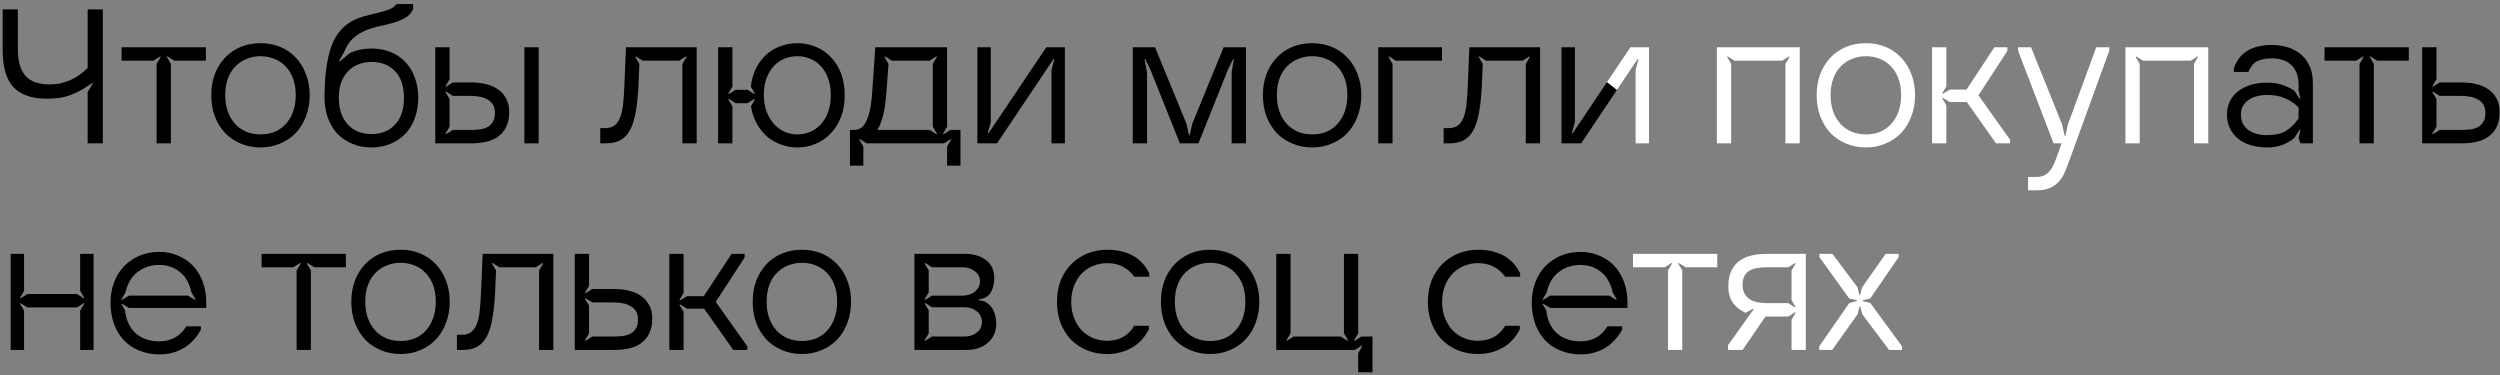 <?xml version="1.0" encoding="UTF-8"?> <svg xmlns="http://www.w3.org/2000/svg" width="593" height="89" viewBox="0 0 593 89" fill="none"><rect x="0" y="0" width="593" height="89" fill="#808080" stroke="none"/><path d="M440.452 71.396V71.226L438.631 70.803L431.558 60.977V60.215H434.65L440.621 68.177L441.045 69.998H441.214L441.68 68.177L447.271 60.215H450.362V60.977L443.628 70.803L441.807 71.226V71.396L443.628 71.862L451.167 82.153V83H448.075L441.722 74.53L441.257 72.709H441.087L440.621 74.53L434.607 83H431.516V82.153L438.631 71.904L440.452 71.396Z" fill="white"></path><path d="M425.926 62.502L425.799 62.375L424.19 63.391H419.319C418.444 63.391 417.64 63.448 416.905 63.561C416.171 63.674 415.536 63.885 415 64.196C414.491 64.478 414.082 64.902 413.771 65.466C413.489 66.003 413.348 66.709 413.348 67.584C413.348 68.459 413.517 69.179 413.856 69.744C414.195 70.309 414.647 70.76 415.211 71.099C415.776 71.41 416.411 71.622 417.117 71.735C417.851 71.847 418.585 71.904 419.319 71.904H424.19L425.757 72.92L425.884 72.793L424.952 71.142V64.154L425.926 62.502ZM415.974 73.344L415.847 73.217L414.068 74.191C412.854 73.683 411.866 72.92 411.103 71.904C410.341 70.859 409.96 69.532 409.96 67.923C409.96 66.483 410.186 65.283 410.637 64.323C411.089 63.335 411.71 62.544 412.501 61.951C413.32 61.33 414.265 60.892 415.338 60.638C416.44 60.356 417.625 60.215 418.896 60.215H428.34V83H424.952V75.843L425.926 74.191L425.799 74.064L424.19 75.08H418.769L413.348 83H409.875V81.899L415.974 73.344Z" fill="white"></path><path d="M398.186 62.375L398.059 62.502L399.033 64.154V83H395.645V64.154L396.619 62.502L396.492 62.375L394.882 63.391H387.344V60.215H407.334V63.391H399.838L398.186 62.375Z" fill="white"></path><path d="M381.717 70.124L383.368 71.141L383.495 71.014L382.521 69.362C382.324 68.317 381.985 67.385 381.505 66.567C381.053 65.748 380.488 65.07 379.811 64.534C379.133 63.969 378.371 63.546 377.524 63.263C376.705 62.981 375.83 62.84 374.898 62.84C372.922 62.84 371.199 63.404 369.731 64.534C368.291 65.635 367.345 67.244 366.893 69.362L365.919 71.014L366.046 71.141L367.698 70.124H381.717ZM366.766 73.597C367.049 75.997 367.91 77.832 369.35 79.103C370.818 80.345 372.653 80.966 374.856 80.966C376.154 80.966 377.354 80.698 378.456 80.162C379.557 79.597 380.503 78.679 381.293 77.409H384.766V78.213C383.665 80.19 382.267 81.658 380.573 82.618C378.907 83.578 377.044 84.058 374.983 84.058C373.176 84.058 371.538 83.748 370.07 83.126C368.63 82.533 367.416 81.701 366.428 80.628C365.439 79.555 364.677 78.27 364.141 76.773C363.604 75.277 363.336 73.639 363.336 71.861C363.336 70.054 363.618 68.416 364.183 66.948C364.748 65.451 365.538 64.181 366.555 63.136C367.599 62.063 368.828 61.23 370.239 60.637C371.651 60.044 373.204 59.748 374.898 59.748C376.507 59.748 377.99 60.044 379.345 60.637C380.728 61.202 381.914 62.007 382.903 63.051C383.891 64.096 384.653 65.353 385.19 66.821C385.754 68.261 386.037 69.87 386.037 71.649V73.047H367.698L366.046 72.03L365.919 72.157L366.766 73.597Z" fill="black"></path><path d="M357.026 77.282H360.499V78.087C359.482 80.091 358.099 81.574 356.348 82.534C354.598 83.494 352.678 83.974 350.588 83.974C348.866 83.974 347.271 83.677 345.803 83.084C344.363 82.492 343.106 81.659 342.033 80.586C340.989 79.513 340.17 78.214 339.577 76.689C338.984 75.165 338.688 73.471 338.688 71.607C338.688 69.743 338.984 68.049 339.577 66.525C340.198 65 341.045 63.701 342.118 62.628C343.191 61.556 344.447 60.723 345.887 60.13C347.356 59.537 348.923 59.24 350.588 59.24C352.904 59.24 354.908 59.692 356.602 60.596C358.296 61.499 359.623 62.911 360.583 64.831V65.635H357.026C356.292 64.619 355.388 63.828 354.315 63.264C353.271 62.699 352.028 62.417 350.588 62.417C349.431 62.417 348.33 62.628 347.285 63.052C346.268 63.475 345.365 64.082 344.574 64.873C343.812 65.664 343.205 66.624 342.753 67.753C342.302 68.882 342.076 70.167 342.076 71.607C342.076 73.047 342.302 74.332 342.753 75.461C343.205 76.59 343.812 77.564 344.574 78.383C345.365 79.174 346.268 79.781 347.285 80.204C348.33 80.628 349.431 80.84 350.588 80.84C351.887 80.84 353.087 80.572 354.188 80.035C355.289 79.47 356.235 78.553 357.026 77.282Z" fill="black"></path><path d="M321.404 83H302.727V60.215H306.115V79.061L305.141 80.713L305.268 80.84L306.877 79.824H318.016L319.625 80.84L319.752 80.713L318.778 79.061V60.215H322.166V79.061L321.192 80.713L321.319 80.84L322.928 79.824H325.554V88.294H322.166V83.763L323.14 82.111L323.013 81.984L321.404 83Z" fill="black"></path><path d="M287.056 80.882C288.242 80.882 289.343 80.684 290.36 80.289C291.376 79.866 292.251 79.259 292.986 78.468C293.748 77.649 294.341 76.661 294.764 75.503C295.188 74.346 295.4 73.033 295.4 71.565C295.4 70.068 295.188 68.755 294.764 67.626C294.341 66.468 293.748 65.508 292.986 64.746C292.251 63.955 291.376 63.362 290.36 62.967C289.343 62.544 288.242 62.332 287.056 62.332C285.87 62.332 284.769 62.544 283.753 62.967C282.736 63.362 281.847 63.955 281.085 64.746C280.322 65.508 279.729 66.468 279.306 67.626C278.882 68.755 278.671 70.068 278.671 71.565C278.671 73.033 278.882 74.346 279.306 75.503C279.729 76.661 280.322 77.649 281.085 78.468C281.847 79.259 282.736 79.866 283.753 80.289C284.769 80.684 285.87 80.882 287.056 80.882ZM287.056 59.24C288.75 59.24 290.303 59.537 291.715 60.13C293.155 60.723 294.383 61.57 295.4 62.671C296.444 63.744 297.249 65.043 297.814 66.567C298.407 68.064 298.703 69.729 298.703 71.565C298.703 73.4 298.407 75.08 297.814 76.605C297.249 78.129 296.444 79.442 295.4 80.543C294.383 81.616 293.155 82.449 291.715 83.042C290.303 83.663 288.75 83.974 287.056 83.974C285.334 83.974 283.753 83.663 282.313 83.042C280.901 82.449 279.673 81.616 278.628 80.543C277.612 79.442 276.807 78.129 276.214 76.605C275.65 75.08 275.367 73.4 275.367 71.565C275.367 69.729 275.65 68.064 276.214 66.567C276.807 65.043 277.612 63.744 278.628 62.671C279.673 61.57 280.901 60.723 282.313 60.13C283.753 59.537 285.334 59.24 287.056 59.24Z" fill="black"></path><path d="M269.049 77.282H272.522V78.087C271.506 80.091 270.122 81.574 268.372 82.534C266.621 83.494 264.701 83.974 262.612 83.974C260.89 83.974 259.294 83.677 257.826 83.084C256.386 82.492 255.13 81.659 254.057 80.586C253.012 79.513 252.193 78.214 251.6 76.689C251.007 75.165 250.711 73.471 250.711 71.607C250.711 69.743 251.007 68.049 251.6 66.525C252.221 65 253.069 63.701 254.141 62.628C255.214 61.556 256.471 60.723 257.911 60.13C259.379 59.537 260.946 59.24 262.612 59.24C264.927 59.24 266.932 59.692 268.626 60.596C270.32 61.499 271.647 62.911 272.607 64.831V65.635H269.049C268.315 64.619 267.412 63.828 266.339 63.264C265.294 62.699 264.052 62.417 262.612 62.417C261.454 62.417 260.353 62.628 259.308 63.052C258.292 63.475 257.388 64.082 256.598 64.873C255.836 65.664 255.228 66.624 254.777 67.753C254.325 68.882 254.099 70.167 254.099 71.607C254.099 73.047 254.325 74.332 254.777 75.461C255.228 76.59 255.836 77.564 256.598 78.383C257.388 79.174 258.292 79.781 259.308 80.204C260.353 80.628 261.454 80.84 262.612 80.84C263.911 80.84 265.111 80.572 266.212 80.035C267.313 79.47 268.259 78.553 269.049 77.282Z" fill="black"></path><path d="M235.838 65.975C235.838 67.33 235.555 68.474 234.991 69.405C234.454 70.309 233.508 70.845 232.153 71.015V71.226C232.859 71.255 233.466 71.438 233.974 71.777C234.511 72.088 234.948 72.497 235.287 73.005C235.626 73.513 235.88 74.106 236.049 74.784C236.219 75.433 236.303 76.125 236.303 76.859C236.303 77.791 236.12 78.638 235.753 79.4C235.414 80.163 234.92 80.812 234.271 81.349C233.649 81.885 232.915 82.294 232.068 82.577C231.249 82.859 230.346 83 229.358 83H216.906V60.215H228.892C230.925 60.215 232.591 60.709 233.889 61.697C235.188 62.685 235.838 64.111 235.838 65.975ZM219.32 80.713L219.447 80.84L221.057 79.824H228.807C229.937 79.824 230.897 79.513 231.687 78.892C232.506 78.271 232.915 77.438 232.915 76.393C232.915 75.32 232.506 74.473 231.687 73.852C230.897 73.203 229.937 72.878 228.807 72.878H221.057L219.447 71.862L219.32 71.989L220.294 73.64V79.061L219.32 80.713ZM219.32 71.015L219.447 71.142L221.057 70.125H228.341C228.906 70.125 229.428 70.04 229.908 69.871C230.417 69.702 230.854 69.476 231.221 69.194C231.588 68.883 231.885 68.53 232.111 68.135C232.336 67.711 232.449 67.245 232.449 66.737C232.449 65.749 232.04 64.944 231.221 64.323C230.402 63.702 229.442 63.391 228.341 63.391H221.057L219.447 62.375L219.32 62.502L220.294 64.154V69.363L219.32 71.015Z" fill="black"></path><path d="M190.228 80.882C191.414 80.882 192.515 80.684 193.532 80.289C194.548 79.866 195.423 79.259 196.157 78.468C196.92 77.649 197.513 76.661 197.936 75.503C198.36 74.346 198.572 73.033 198.572 71.565C198.572 70.068 198.36 68.755 197.936 67.626C197.513 66.468 196.92 65.508 196.157 64.746C195.423 63.955 194.548 63.362 193.532 62.967C192.515 62.544 191.414 62.332 190.228 62.332C189.042 62.332 187.941 62.544 186.925 62.967C185.908 63.362 185.019 63.955 184.257 64.746C183.494 65.508 182.901 66.468 182.478 67.626C182.054 68.755 181.843 70.068 181.843 71.565C181.843 73.033 182.054 74.346 182.478 75.503C182.901 76.661 183.494 77.649 184.257 78.468C185.019 79.259 185.908 79.866 186.925 80.289C187.941 80.684 189.042 80.882 190.228 80.882ZM190.228 59.24C191.922 59.24 193.475 59.537 194.887 60.13C196.327 60.723 197.555 61.57 198.572 62.671C199.616 63.744 200.421 65.043 200.986 66.567C201.579 68.064 201.875 69.729 201.875 71.565C201.875 73.4 201.579 75.08 200.986 76.605C200.421 78.129 199.616 79.442 198.572 80.543C197.555 81.616 196.327 82.449 194.887 83.042C193.475 83.663 191.922 83.974 190.228 83.974C188.506 83.974 186.925 83.663 185.485 83.042C184.073 82.449 182.845 81.616 181.8 80.543C180.784 79.442 179.979 78.129 179.386 76.605C178.821 75.08 178.539 73.4 178.539 71.565C178.539 69.729 178.821 68.064 179.386 66.567C179.979 65.043 180.784 63.744 181.8 62.671C182.845 61.57 184.073 60.723 185.485 60.13C186.925 59.537 188.506 59.24 190.228 59.24Z" fill="black"></path><path d="M177.266 82.153V83H173.92L167.016 73.217H162.951L161.299 72.2L161.172 72.328L162.146 73.979V83H158.758V60.215H162.146V69.49L161.172 71.142L161.299 71.269L162.951 70.252H166.932L173.539 60.215H176.63V61.062L169.769 71.608L177.266 82.153Z" fill="black"></path><path d="M138.75 69.448L138.877 69.575L140.486 68.558H145.78C146.938 68.558 148.053 68.685 149.126 68.939C150.227 69.194 151.187 69.603 152.006 70.168C152.825 70.704 153.474 71.424 153.954 72.328C154.463 73.203 154.717 74.262 154.717 75.504C154.717 76.887 154.491 78.059 154.039 79.019C153.587 79.979 152.952 80.755 152.133 81.349C151.343 81.941 150.397 82.365 149.296 82.619C148.223 82.873 147.051 83 145.78 83H136.336V60.215H139.724V67.796L138.75 69.448ZM138.877 70.718L138.75 70.845L139.724 72.497V79.061L138.75 80.713L138.877 80.84L140.486 79.824H145.357C146.26 79.824 147.065 79.781 147.771 79.697C148.505 79.584 149.126 79.386 149.634 79.104C150.171 78.793 150.58 78.384 150.863 77.876C151.173 77.367 151.329 76.69 151.329 75.843C151.329 74.996 151.159 74.304 150.82 73.767C150.481 73.231 150.03 72.822 149.465 72.539C148.9 72.229 148.251 72.017 147.517 71.904C146.811 71.791 146.091 71.735 145.357 71.735H140.486L138.877 70.718Z" fill="black"></path><path d="M116.811 62.375L116.684 62.502L117.658 64.154L117.446 69.236C117.333 71.636 117.121 73.711 116.811 75.462C116.529 77.184 116.091 78.61 115.498 79.739C114.933 80.84 114.185 81.659 113.253 82.195C112.35 82.732 111.192 83 109.78 83H108.383V79.4H109.526C110.486 79.4 111.249 79.174 111.813 78.723C112.378 78.271 112.816 77.621 113.126 76.775C113.465 75.899 113.691 74.84 113.804 73.598C113.945 72.356 114.044 70.93 114.1 69.32L114.481 60.215H131.253V83H127.865V64.154L128.839 62.502L128.712 62.375L127.102 63.391H118.463L116.811 62.375Z" fill="black"></path><path d="M95.025 80.882C96.211 80.882 97.312 80.684 98.329 80.289C99.345 79.866 100.22 79.259 100.954 78.468C101.717 77.649 102.31 76.661 102.733 75.503C103.157 74.346 103.368 73.033 103.368 71.565C103.368 70.068 103.157 68.755 102.733 67.626C102.31 66.468 101.717 65.508 100.954 64.746C100.22 63.955 99.345 63.362 98.329 62.967C97.312 62.544 96.211 62.332 95.025 62.332C93.839 62.332 92.738 62.544 91.722 62.967C90.705 63.362 89.816 63.955 89.053 64.746C88.291 65.508 87.698 66.468 87.275 67.626C86.851 68.755 86.639 70.068 86.639 71.565C86.639 73.033 86.851 74.346 87.275 75.503C87.698 76.661 88.291 77.649 89.053 78.468C89.816 79.259 90.705 79.866 91.722 80.289C92.738 80.684 93.839 80.882 95.025 80.882ZM95.025 59.24C96.719 59.24 98.272 59.537 99.684 60.13C101.124 60.723 102.352 61.57 103.368 62.671C104.413 63.744 105.218 65.043 105.782 66.567C106.375 68.064 106.672 69.729 106.672 71.565C106.672 73.4 106.375 75.08 105.782 76.605C105.218 78.129 104.413 79.442 103.368 80.543C102.352 81.616 101.124 82.449 99.684 83.042C98.272 83.663 96.719 83.974 95.025 83.974C93.303 83.974 91.722 83.663 90.282 83.042C88.87 82.449 87.642 81.616 86.597 80.543C85.581 79.442 84.776 78.129 84.183 76.605C83.618 75.08 83.336 73.4 83.336 71.565C83.336 69.729 83.618 68.064 84.183 66.567C84.776 65.043 85.581 63.744 86.597 62.671C87.642 61.57 88.87 60.723 90.282 60.13C91.722 59.537 93.303 59.24 95.025 59.24Z" fill="black"></path><path d="M72.897 62.375L72.77 62.502L73.744 64.154V83H70.356V64.154L71.33 62.502L71.203 62.375L69.593 63.391H62.055V60.215H82.045V63.391H74.549L72.897 62.375Z" fill="black"></path><path d="M44.599 70.124L46.251 71.141L46.378 71.014L45.404 69.362C45.206 68.317 44.868 67.385 44.388 66.567C43.936 65.748 43.371 65.07 42.694 64.534C42.016 63.969 41.254 63.546 40.407 63.263C39.588 62.981 38.713 62.84 37.781 62.84C35.804 62.84 34.082 63.404 32.614 64.534C31.174 65.635 30.228 67.244 29.776 69.362L28.802 71.014L28.929 71.141L30.581 70.124H44.599ZM29.649 73.597C29.932 75.997 30.793 77.832 32.233 79.103C33.701 80.345 35.536 80.966 37.739 80.966C39.037 80.966 40.237 80.698 41.338 80.162C42.44 79.597 43.385 78.679 44.176 77.409H47.649V78.213C46.548 80.19 45.15 81.658 43.456 82.618C41.79 83.578 39.927 84.058 37.865 84.058C36.059 84.058 34.421 83.748 32.953 83.126C31.513 82.533 30.299 81.701 29.31 80.628C28.322 79.555 27.56 78.27 27.023 76.773C26.487 75.277 26.219 73.639 26.219 71.861C26.219 70.054 26.501 68.416 27.066 66.948C27.631 65.451 28.421 64.181 29.438 63.136C30.482 62.063 31.71 61.23 33.122 60.637C34.534 60.044 36.087 59.748 37.781 59.748C39.39 59.748 40.873 60.044 42.228 60.637C43.611 61.202 44.797 62.007 45.785 63.051C46.774 64.096 47.536 65.353 48.072 66.821C48.637 68.261 48.919 69.87 48.919 71.649V73.047H30.581L28.929 72.03L28.802 72.157L29.649 73.597Z" fill="black"></path><path d="M19.014 68.982V60.215H22.19V83H19.014V73.683L19.988 72.031L19.861 71.904L18.252 72.92H6.478L4.868 71.904L4.741 72.031L5.715 73.683V83H2.539V60.215H5.715V68.982L4.741 70.633L4.868 70.76L6.478 69.744H18.252L19.861 70.76L19.988 70.633L19.014 68.982Z" fill="black"></path><path d="M576.953 20.448L577.08 20.575L578.69 19.558H583.984C585.141 19.558 586.256 19.685 587.329 19.939C588.43 20.194 589.39 20.603 590.209 21.168C591.028 21.704 591.677 22.424 592.157 23.328C592.666 24.203 592.92 25.262 592.92 26.504C592.92 27.887 592.694 29.059 592.242 30.019C591.79 30.979 591.155 31.756 590.336 32.349C589.546 32.941 588.6 33.365 587.499 33.619C586.426 33.873 585.254 34 583.984 34H574.539V11.215H577.927V18.796L576.953 20.448ZM577.08 21.718L576.953 21.845L577.927 23.497V30.061L576.953 31.713L577.08 31.84L578.69 30.824H583.56C584.464 30.824 585.268 30.781 585.974 30.697C586.708 30.584 587.329 30.386 587.838 30.104C588.374 29.793 588.783 29.384 589.066 28.876C589.376 28.367 589.532 27.69 589.532 26.843C589.532 25.996 589.362 25.304 589.023 24.767C588.685 24.231 588.233 23.822 587.668 23.539C587.103 23.229 586.454 23.017 585.72 22.904C585.014 22.791 584.294 22.735 583.56 22.735H578.69L577.08 21.718Z" fill="black"></path><path d="M562.217 13.375L562.09 13.502L563.064 15.154V34H559.676V15.154L560.65 13.502L560.523 13.375L558.914 14.391H551.375V11.215H571.365V14.391H563.869L562.217 13.375Z" fill="black"></path><path d="M531.546 27.139C531.546 28.72 532.11 29.934 533.24 30.781C534.369 31.628 535.88 32.052 537.771 32.052C539.607 32.052 541.075 31.727 542.176 31.078C543.305 30.4 544.322 29.412 545.225 28.113V25.487C544.237 24.499 543.15 23.765 541.964 23.285C540.807 22.777 539.409 22.523 537.771 22.523C536.896 22.523 536.077 22.621 535.315 22.819C534.581 23.017 533.931 23.313 533.367 23.709C532.802 24.104 532.35 24.584 532.012 25.148C531.701 25.713 531.546 26.377 531.546 27.139ZM545.225 21.506V20.066C545.225 18.909 545.042 17.934 544.675 17.144C544.336 16.353 543.87 15.718 543.277 15.238C542.712 14.73 542.049 14.377 541.287 14.179C540.524 13.953 539.734 13.841 538.915 13.841C537.475 13.841 536.303 14.066 535.4 14.518C534.524 14.97 533.833 15.817 533.324 17.059H529.852V16.255C530.219 15.182 530.699 14.292 531.292 13.586C531.884 12.88 532.576 12.316 533.367 11.892C534.157 11.441 535.019 11.13 535.95 10.96C536.882 10.763 537.87 10.664 538.915 10.664C539.988 10.664 541.089 10.805 542.218 11.088C543.348 11.37 544.392 11.864 545.352 12.57C546.312 13.248 547.089 14.179 547.682 15.365C548.303 16.523 548.613 18.005 548.613 19.812V34H545.649L545.225 32.729L545.649 30.866L545.479 30.781L544.209 32.729C543.362 33.435 542.416 33.986 541.371 34.381C540.327 34.776 539.127 34.974 537.771 34.974C536.331 34.974 535.018 34.791 533.833 34.423C532.647 34.056 531.644 33.534 530.826 32.856C530.007 32.179 529.372 31.36 528.92 30.4C528.468 29.44 528.242 28.353 528.242 27.139C528.242 25.953 528.482 24.894 528.962 23.963C529.442 23.031 530.106 22.24 530.953 21.591C531.8 20.942 532.802 20.447 533.96 20.108C535.117 19.77 536.388 19.6 537.771 19.6C539.07 19.6 540.242 19.77 541.287 20.108C542.331 20.447 543.305 20.913 544.209 21.506L545.479 23.454L545.649 23.37L545.225 21.506Z" fill="black"></path><path d="M507.537 15.154V34H504.148V11.215H523.8V34H520.412V15.154L521.386 13.502L521.259 13.375L519.649 14.391H508.299L506.69 13.375L506.562 13.502L507.537 15.154Z" fill="white"></path><path d="M489.734 32.221H489.903L490.496 29.553L497.23 11.215H500.322V12.02L490.454 39.167C490.171 39.929 489.861 40.664 489.522 41.369C489.183 42.103 488.731 42.739 488.167 43.275C487.63 43.84 486.952 44.292 486.134 44.63C485.315 44.969 484.298 45.139 483.084 45.139H481.051V41.962H483.211C483.861 41.962 484.425 41.835 484.905 41.581C485.385 41.355 485.795 41.031 486.134 40.607C486.501 40.212 486.811 39.732 487.065 39.167C487.319 38.631 487.559 38.052 487.785 37.431L489.014 34H487.108L478.68 12.02V11.215H481.771L489.141 29.553L489.734 32.221Z" fill="white"></path><path d="M476.789 33.153V34H473.443L466.54 24.217H462.474L460.822 23.2L460.695 23.328L461.669 24.979V34H458.281V11.215H461.669V20.49L460.695 22.142L460.822 22.269L462.474 21.252H466.455L473.062 11.215H476.154V12.062L469.293 22.608L476.789 33.153Z" fill="white"></path><path d="M442.603 31.882C443.789 31.882 444.89 31.684 445.907 31.289C446.923 30.866 447.798 30.259 448.532 29.468C449.295 28.649 449.888 27.661 450.311 26.503C450.735 25.346 450.947 24.033 450.947 22.565C450.947 21.068 450.735 19.755 450.311 18.626C449.888 17.468 449.295 16.508 448.532 15.746C447.798 14.955 446.923 14.363 445.907 13.967C444.89 13.544 443.789 13.332 442.603 13.332C441.417 13.332 440.316 13.544 439.3 13.967C438.283 14.363 437.394 14.955 436.632 15.746C435.869 16.508 435.276 17.468 434.853 18.626C434.429 19.755 434.217 21.068 434.217 22.565C434.217 24.033 434.429 25.346 434.853 26.503C435.276 27.661 435.869 28.649 436.632 29.468C437.394 30.259 438.283 30.866 439.3 31.289C440.316 31.684 441.417 31.882 442.603 31.882ZM442.603 10.24C444.297 10.24 445.85 10.537 447.262 11.13C448.702 11.723 449.93 12.57 450.947 13.671C451.991 14.744 452.796 16.043 453.361 17.567C453.954 19.064 454.25 20.729 454.25 22.565C454.25 24.4 453.954 26.08 453.361 27.605C452.796 29.129 451.991 30.442 450.947 31.543C449.93 32.616 448.702 33.449 447.262 34.042C445.85 34.663 444.297 34.974 442.603 34.974C440.881 34.974 439.3 34.663 437.86 34.042C436.448 33.449 435.22 32.616 434.175 31.543C433.159 30.442 432.354 29.129 431.761 27.605C431.196 26.08 430.914 24.4 430.914 22.565C430.914 20.729 431.196 19.064 431.761 17.567C432.354 16.043 433.159 14.744 434.175 13.671C435.22 12.57 436.448 11.723 437.86 11.13C439.3 10.537 440.881 10.24 442.603 10.24Z" fill="white"></path><path d="M410.63 15.154V34H407.242V11.215H426.893V34H423.505V15.154L424.479 13.502L424.352 13.375L422.743 14.391H411.393L409.783 13.375L409.656 13.502L410.63 15.154Z" fill="white"></path><path d="M391.143 11.215H386.738L383.522 16L381.17 19.5L383.522 21.351L386.993 16.17L388.475 13.968L388.644 14.01L387.967 16.636V34H391.143V11.215Z" fill="white"></path><path d="M373.016 31.628L372.847 31.586L373.567 28.96V11.215H370.391V34L374 34L375.049 34L383.522 21.351L381.17 19.5L374.499 29.426L373.016 31.628Z" fill="black"></path><path d="M350.866 13.375L350.738 13.502L351.713 15.154L351.501 20.236C351.388 22.636 351.176 24.711 350.866 26.462C350.583 28.184 350.146 29.61 349.553 30.739C348.988 31.84 348.24 32.659 347.308 33.196C346.404 33.732 345.247 34 343.835 34H342.438V30.4H343.581C344.541 30.4 345.303 30.174 345.868 29.723C346.433 29.271 346.87 28.622 347.181 27.774C347.52 26.899 347.746 25.84 347.859 24.598C348 23.356 348.099 21.93 348.155 20.32L348.536 11.215H365.308V34H361.919V15.154L362.893 13.502L362.766 13.375L361.157 14.391H352.517L350.866 13.375Z" fill="black"></path><path d="M329.463 13.375L329.336 13.502L330.31 15.154V34H326.922V11.215H342.042V14.391H331.072L329.463 13.375Z" fill="black"></path><path d="M311.252 31.882C312.437 31.882 313.539 31.684 314.555 31.289C315.572 30.866 316.447 30.259 317.181 29.468C317.943 28.649 318.536 27.661 318.96 26.503C319.383 25.346 319.595 24.033 319.595 22.565C319.595 21.068 319.383 19.755 318.96 18.626C318.536 17.468 317.943 16.508 317.181 15.746C316.447 14.955 315.572 14.363 314.555 13.967C313.539 13.544 312.437 13.332 311.252 13.332C310.066 13.332 308.965 13.544 307.948 13.967C306.932 14.363 306.042 14.955 305.28 15.746C304.518 16.508 303.925 17.468 303.501 18.626C303.078 19.755 302.866 21.068 302.866 22.565C302.866 24.033 303.078 25.346 303.501 26.503C303.925 27.661 304.518 28.649 305.28 29.468C306.042 30.259 306.932 30.866 307.948 31.289C308.965 31.684 310.066 31.882 311.252 31.882ZM311.252 10.24C312.946 10.24 314.499 10.537 315.91 11.13C317.35 11.723 318.579 12.57 319.595 13.671C320.64 14.744 321.444 16.043 322.009 17.567C322.602 19.064 322.898 20.729 322.898 22.565C322.898 24.4 322.602 26.08 322.009 27.605C321.444 29.129 320.64 30.442 319.595 31.543C318.579 32.616 317.35 33.449 315.91 34.042C314.499 34.663 312.946 34.974 311.252 34.974C309.529 34.974 307.948 34.663 306.508 34.042C305.096 33.449 303.868 32.616 302.824 31.543C301.807 30.442 301.002 29.129 300.41 27.605C299.845 26.08 299.562 24.4 299.562 22.565C299.562 20.729 299.845 19.064 300.41 17.567C301.002 16.043 301.807 14.744 302.824 13.671C303.868 12.57 305.096 11.723 306.508 11.13C307.948 10.537 309.529 10.24 311.252 10.24Z" fill="black"></path><path d="M282.028 32.052H282.198L282.791 29.384L290.245 11.215H295.539V34H292.15V17.102L292.659 14.052L292.489 14.01L291.219 16.636L284.273 34H279.868L272.923 16.636L271.652 14.01L271.483 14.052L272.076 17.102V34H268.688V11.215H273.982L281.435 29.384L282.028 32.052Z" fill="black"></path><path d="M234.292 31.586L234.462 31.628L235.944 29.426L248.184 11.215H252.588V34H249.412V16.636L250.09 14.01L249.92 13.968L248.438 16.17L236.495 34H231.836V11.215H235.012V28.96L234.292 31.586Z" fill="black"></path><path d="M203.939 32.984L203.812 33.111L204.786 34.763V39.294H201.609V30.824H202.499C203.063 30.824 203.586 30.697 204.066 30.443C204.546 30.189 204.969 29.723 205.336 29.045C205.732 28.367 206.056 27.436 206.31 26.25C206.593 25.036 206.79 23.483 206.903 21.591L207.623 11.215H224.649V30.061L223.675 31.713L223.802 31.84L225.411 30.824H227.825V39.294H224.649V34.763L225.623 33.111L225.496 32.984L223.887 34H205.548L203.939 32.984ZM209.91 13.375L209.783 13.502L210.757 15.154L210.249 21.93C210.108 24.047 209.854 25.84 209.487 27.309C209.12 28.749 208.668 29.92 208.132 30.824H220.498L222.108 31.84L222.235 31.713L221.261 30.061V15.154L222.235 13.502L222.108 13.375L220.498 14.391H211.562L209.91 13.375Z" fill="black"></path><path d="M189.14 31.882C190.157 31.882 191.131 31.699 192.062 31.331C193.022 30.936 193.869 30.357 194.604 29.595C195.338 28.833 195.931 27.873 196.382 26.715C196.834 25.529 197.06 24.146 197.06 22.565C197.06 20.983 196.834 19.614 196.382 18.456C195.931 17.299 195.338 16.339 194.604 15.577C193.869 14.814 193.022 14.25 192.062 13.883C191.131 13.515 190.157 13.332 189.14 13.332C188.124 13.332 187.136 13.515 186.176 13.883C185.216 14.25 184.369 14.814 183.634 15.577C182.9 16.339 182.307 17.299 181.856 18.456C181.404 19.614 181.178 20.983 181.178 22.565C181.178 24.033 181.404 25.346 181.856 26.503C182.307 27.661 182.9 28.649 183.634 29.468C184.369 30.259 185.216 30.866 186.176 31.289C187.136 31.684 188.124 31.882 189.14 31.882ZM179.06 23.581L178.933 23.454L177.324 24.471H174.486L172.877 23.454L172.75 23.581L173.724 25.233V34H170.336V11.214H173.724V20.532L172.75 22.183L172.877 22.311L174.486 21.294H177.324L178.933 22.311L179.06 22.183L178.086 20.532C178.284 18.894 178.708 17.44 179.357 16.169C180.006 14.899 180.811 13.826 181.771 12.951C182.759 12.075 183.874 11.412 185.117 10.96C186.387 10.48 187.728 10.24 189.14 10.24C190.665 10.24 192.105 10.523 193.46 11.087C194.815 11.624 196.001 12.428 197.018 13.501C198.062 14.546 198.881 15.831 199.474 17.355C200.067 18.88 200.363 20.616 200.363 22.565C200.363 24.513 200.067 26.249 199.474 27.774C198.881 29.299 198.062 30.597 197.018 31.67C196.001 32.743 194.815 33.562 193.46 34.127C192.105 34.691 190.665 34.974 189.14 34.974C187.785 34.974 186.5 34.748 185.286 34.296C184.072 33.873 182.971 33.252 181.983 32.433C181.023 31.586 180.204 30.555 179.526 29.341C178.849 28.127 178.383 26.758 178.129 25.233L179.06 23.581Z" fill="black"></path><path d="M150.811 13.375L150.684 13.502L151.658 15.154L151.446 20.236C151.333 22.636 151.121 24.711 150.811 26.462C150.529 28.184 150.091 29.61 149.498 30.739C148.933 31.84 148.185 32.659 147.253 33.196C146.35 33.732 145.192 34 143.78 34H142.383V30.4H143.526C144.486 30.4 145.249 30.174 145.813 29.723C146.378 29.271 146.816 28.622 147.126 27.774C147.465 26.899 147.691 25.84 147.804 24.598C147.945 23.356 148.044 21.93 148.1 20.32L148.482 11.215H165.253V34H161.865V15.154L162.839 13.502L162.712 13.375L161.102 14.391H152.463L150.811 13.375Z" fill="black"></path><path d="M105.664 20.448L105.791 20.575L107.4 19.558H111.847C113.005 19.558 114.12 19.685 115.193 19.939C116.294 20.194 117.254 20.603 118.073 21.168C118.892 21.704 119.541 22.424 120.021 23.328C120.53 24.203 120.784 25.262 120.784 26.504C120.784 27.887 120.558 29.059 120.106 30.019C119.654 30.979 119.019 31.756 118.2 32.349C117.41 32.941 116.464 33.365 115.363 33.619C114.29 33.873 113.118 34 111.847 34H103.25V11.215H106.638V18.796L105.664 20.448ZM124.384 11.215H127.772V34H124.384V11.215ZM105.791 21.718L105.664 21.845L106.638 23.497V30.061L105.664 31.713L105.791 31.84L107.4 30.824H111.424C112.327 30.824 113.132 30.781 113.838 30.697C114.572 30.584 115.193 30.386 115.701 30.104C116.238 29.793 116.647 29.384 116.93 28.876C117.24 28.367 117.396 27.69 117.396 26.843C117.396 25.996 117.226 25.304 116.887 24.767C116.549 24.231 116.097 23.822 115.532 23.539C114.967 23.229 114.318 23.017 113.584 22.904C112.878 22.791 112.158 22.735 111.424 22.735H107.4L105.791 21.718Z" fill="black"></path><path d="M88.115 31.797C90.43 31.797 92.294 31.049 93.706 29.552C95.117 28.056 95.823 25.938 95.823 23.2C95.823 20.461 95.117 18.357 93.706 16.889C92.294 15.421 90.43 14.687 88.115 14.687C86.986 14.687 85.941 14.884 84.981 15.28C84.021 15.647 83.202 16.197 82.525 16.931C81.847 17.637 81.311 18.527 80.915 19.6C80.548 20.644 80.365 21.844 80.365 23.2C80.365 24.555 80.548 25.769 80.915 26.842C81.311 27.915 81.847 28.818 82.525 29.552C83.202 30.287 84.021 30.851 84.981 31.247C85.941 31.613 86.986 31.797 88.115 31.797ZM81.678 12.23L80.407 14.518L80.534 14.602L82.948 12.612C84.473 11.877 86.209 11.511 88.157 11.511C89.823 11.511 91.334 11.793 92.689 12.357C94.073 12.922 95.244 13.727 96.204 14.772C97.164 15.788 97.898 17.016 98.407 18.456C98.943 19.868 99.211 21.449 99.211 23.2C99.211 24.922 98.943 26.517 98.407 27.985C97.898 29.425 97.15 30.668 96.162 31.712C95.202 32.729 94.044 33.519 92.689 34.084C91.334 34.677 89.809 34.974 88.115 34.974C86.365 34.974 84.798 34.663 83.414 34.042C82.031 33.449 80.859 32.63 79.899 31.585C78.967 30.512 78.247 29.27 77.739 27.858C77.231 26.418 76.977 24.866 76.977 23.2V22.819C77.005 20.164 77.16 17.863 77.442 15.915C77.725 13.967 78.12 12.301 78.628 10.918C79.165 9.506 79.814 8.348 80.576 7.445C81.339 6.513 82.2 5.765 83.16 5.2C84.148 4.635 85.193 4.198 86.294 3.887C87.395 3.577 88.454 3.308 89.47 3.082C90.487 2.828 91.404 2.56 92.223 2.278C93.042 1.967 93.649 1.53 94.044 0.965H97.983V2.193C97.531 3.097 96.896 3.788 96.077 4.268C95.258 4.72 94.327 5.101 93.282 5.412C92.266 5.694 91.179 5.962 90.021 6.216C88.892 6.442 87.79 6.781 86.718 7.233C85.673 7.656 84.699 8.264 83.795 9.054C82.92 9.816 82.214 10.875 81.678 12.23Z" fill="black"></path><path d="M61.806 31.882C62.992 31.882 64.093 31.684 65.11 31.289C66.126 30.866 67.001 30.259 67.736 29.468C68.498 28.649 69.091 27.661 69.514 26.503C69.938 25.346 70.15 24.033 70.15 22.565C70.15 21.068 69.938 19.755 69.514 18.626C69.091 17.468 68.498 16.508 67.736 15.746C67.001 14.955 66.126 14.363 65.11 13.967C64.093 13.544 62.992 13.332 61.806 13.332C60.62 13.332 59.519 13.544 58.503 13.967C57.486 14.363 56.597 14.955 55.835 15.746C55.072 16.508 54.479 17.468 54.056 18.626C53.632 19.755 53.421 21.068 53.421 22.565C53.421 24.033 53.632 25.346 54.056 26.503C54.479 27.661 55.072 28.649 55.835 29.468C56.597 30.259 57.486 30.866 58.503 31.289C59.519 31.684 60.62 31.882 61.806 31.882ZM61.806 10.24C63.5 10.24 65.053 10.537 66.465 11.13C67.905 11.723 69.133 12.57 70.15 13.671C71.194 14.744 71.999 16.043 72.564 17.567C73.157 19.064 73.453 20.729 73.453 22.565C73.453 24.4 73.157 26.08 72.564 27.605C71.999 29.129 71.194 30.442 70.15 31.543C69.133 32.616 67.905 33.449 66.465 34.042C65.053 34.663 63.5 34.974 61.806 34.974C60.084 34.974 58.503 34.663 57.063 34.042C55.651 33.449 54.423 32.616 53.378 31.543C52.362 30.442 51.557 29.129 50.964 27.605C50.4 26.08 50.117 24.4 50.117 22.565C50.117 20.729 50.4 19.064 50.964 17.567C51.557 16.043 52.362 14.744 53.378 13.671C54.423 12.57 55.651 11.723 57.063 11.13C58.503 10.537 60.084 10.24 61.806 10.24Z" fill="black"></path><path d="M39.686 13.375L39.559 13.502L40.533 15.154V34H37.145V15.154L38.119 13.502L37.992 13.375L36.382 14.391H28.844V11.215H48.834V14.391H41.338L39.686 13.375Z" fill="black"></path><path d="M22.02 19.812L21.893 19.685L19.945 20.956C19.042 21.549 17.87 22.113 16.43 22.65C15.018 23.158 13.268 23.412 11.178 23.412C7.564 23.412 4.896 22.495 3.174 20.659C1.48 18.796 0.633 15.888 0.633 11.935V2.236H4.233V11.681C4.233 14.533 4.84 16.636 6.054 17.991C7.268 19.346 9.16 20.024 11.729 20.024C12.943 20.024 14.03 19.883 14.99 19.601C15.95 19.318 16.797 18.98 17.531 18.584C18.265 18.189 18.901 17.765 19.437 17.314C19.974 16.862 20.425 16.453 20.792 16.085V2.236H24.392V34H20.792V21.803L22.02 19.812Z" fill="black"></path></svg> 